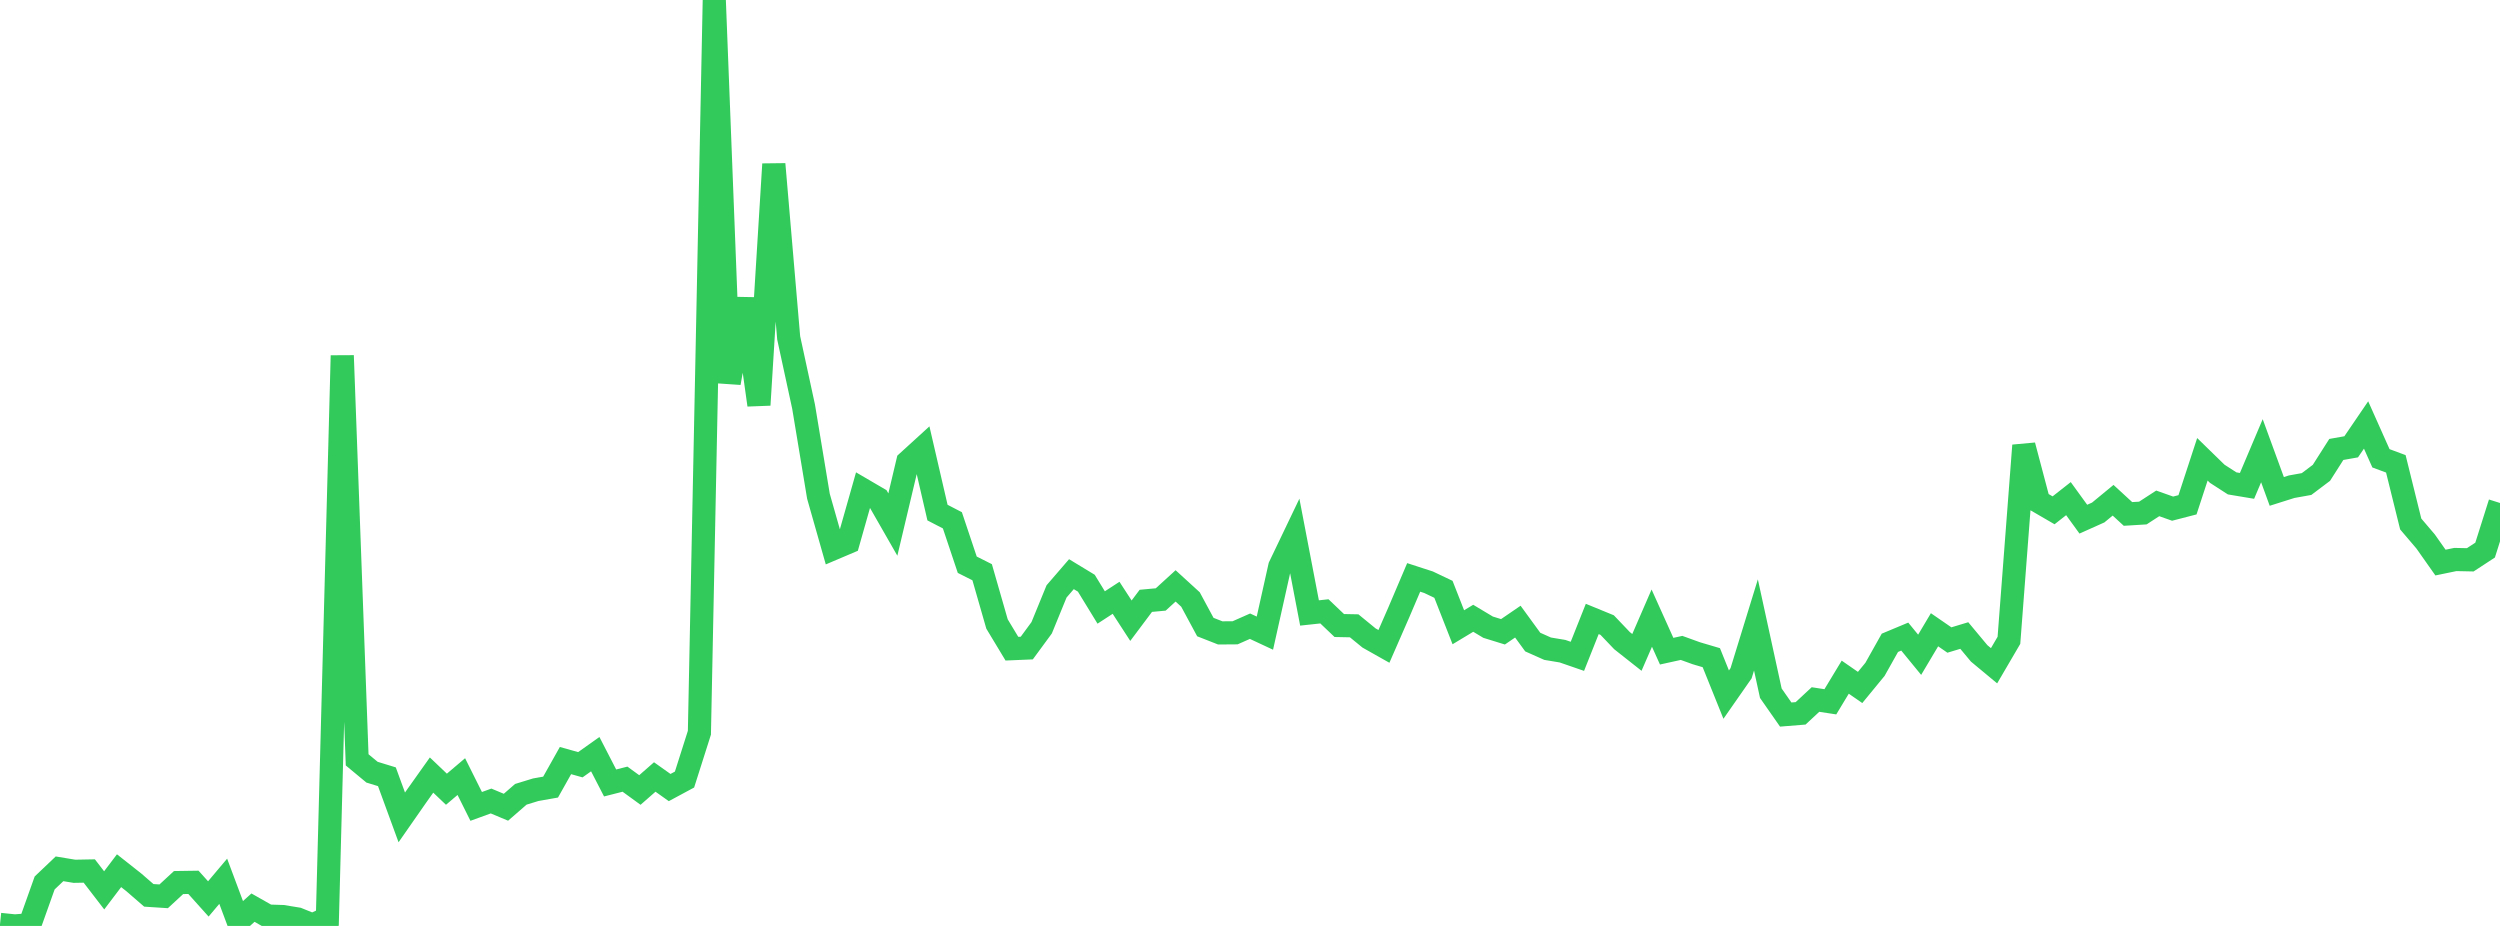 <?xml version="1.0" standalone="no"?>
<!DOCTYPE svg PUBLIC "-//W3C//DTD SVG 1.1//EN" "http://www.w3.org/Graphics/SVG/1.1/DTD/svg11.dtd">

<svg width="135" height="50" viewBox="0 0 135 50" preserveAspectRatio="none" 
  xmlns="http://www.w3.org/2000/svg"
  xmlns:xlink="http://www.w3.org/1999/xlink">


<polyline points="0.0, 49.918 0.804, 50.0 1.607, 49.937 2.411, 47.68 3.214, 46.916 4.018, 47.049 4.821, 47.034 5.625, 48.079 6.429, 47.018 7.232, 47.652 8.036, 48.349 8.839, 48.401 9.643, 47.658 10.446, 47.646 11.25, 48.542 12.054, 47.588 12.857, 49.737 13.661, 49.013 14.464, 49.468 15.268, 49.494 16.071, 49.625 16.875, 49.95 17.679, 49.58 18.482, 19.201 19.286, 41.032 20.089, 41.698 20.893, 41.945 21.696, 44.139 22.5, 42.985 23.304, 41.853 24.107, 42.618 24.911, 41.936 25.714, 43.546 26.518, 43.254 27.321, 43.591 28.125, 42.892 28.929, 42.645 29.732, 42.503 30.536, 41.071 31.339, 41.296 32.143, 40.724 32.946, 42.28 33.75, 42.075 34.554, 42.66 35.357, 41.957 36.161, 42.528 36.964, 42.096 37.768, 39.567 38.571, 0.0 39.375, 20.679 40.179, 16.134 40.982, 21.868 41.786, 8.862 42.589, 18.244 43.393, 21.957 44.196, 26.798 45.0, 29.626 45.804, 29.284 46.607, 26.453 47.411, 26.923 48.214, 28.326 49.018, 24.937 49.821, 24.205 50.625, 27.68 51.429, 28.097 52.232, 30.495 53.036, 30.9 53.839, 33.696 54.643, 35.029 55.446, 34.995 56.25, 33.9 57.054, 31.936 57.857, 31.005 58.661, 31.493 59.464, 32.804 60.268, 32.281 61.071, 33.518 61.875, 32.445 62.679, 32.371 63.482, 31.638 64.286, 32.372 65.089, 33.861 65.893, 34.177 66.696, 34.171 67.5, 33.815 68.304, 34.19 69.107, 30.591 69.911, 28.912 70.714, 33.1 71.518, 33.013 72.321, 33.778 73.125, 33.794 73.929, 34.452 74.732, 34.905 75.536, 33.066 76.339, 31.18 77.143, 31.441 77.946, 31.823 78.75, 33.872 79.554, 33.387 80.357, 33.868 81.161, 34.117 81.964, 33.568 82.768, 34.672 83.571, 35.03 84.375, 35.164 85.179, 35.442 85.982, 33.423 86.786, 33.753 87.589, 34.595 88.393, 35.23 89.196, 33.379 90.0, 35.164 90.804, 34.987 91.607, 35.277 92.411, 35.515 93.214, 37.509 94.018, 36.356 94.821, 33.746 95.625, 37.434 96.429, 38.586 97.232, 38.521 98.036, 37.774 98.839, 37.897 99.643, 36.567 100.446, 37.123 101.25, 36.144 102.054, 34.711 102.857, 34.376 103.661, 35.358 104.464, 34.007 105.268, 34.561 106.071, 34.318 106.875, 35.283 107.679, 35.951 108.482, 34.578 109.286, 24.055 110.089, 27.09 110.893, 27.557 111.696, 26.926 112.5, 28.035 113.304, 27.675 114.107, 27.014 114.911, 27.753 115.714, 27.704 116.518, 27.182 117.321, 27.467 118.125, 27.259 118.929, 24.802 119.732, 25.584 120.536, 26.103 121.339, 26.237 122.143, 24.339 122.946, 26.536 123.75, 26.282 124.554, 26.138 125.357, 25.533 126.161, 24.27 126.964, 24.128 127.768, 22.948 128.571, 24.748 129.375, 25.047 130.179, 28.296 130.982, 29.238 131.786, 30.379 132.589, 30.213 133.393, 30.23 134.196, 29.705 135.0, 27.161" fill="none" stroke="#32ca5b" stroke-width="1.25"/>

</svg>